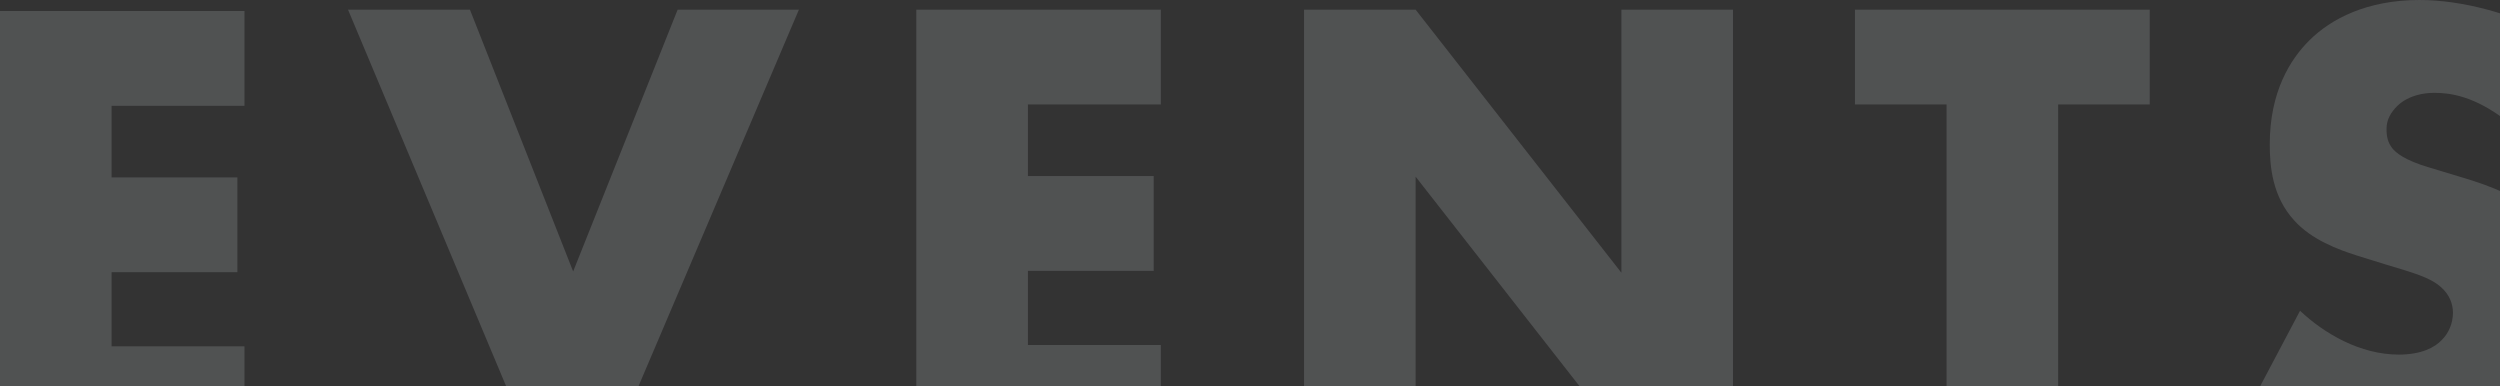 <svg xmlns="http://www.w3.org/2000/svg" width="757" height="117" fill="none" xmlns:v="https://vecta.io/nano"><rect width="100%" height="100%" fill="#333333" stroke="none"/><g opacity=".16" clip-path="url(#A)" fill="#edf6fb"><path d="M74.03 32.041H33.789v21.673h38.09v28.704h-38.09v22.452H74.03v28.704H0V3.337h74.03v28.704zm68.267-29.112l31.254 79.269 31.638-79.269h36.719l-55.473 130.219h-26.37L105.381 2.929h36.916zm209.196 28.704h-40.241v21.674h38.09V82.01h-38.09v22.452h40.241v28.704h-74.03V2.929h74.03v28.704zm43.368 101.515V2.929h33.789l62.31 79.654V2.929h33.789v130.219H490.96l-62.31-79.654v79.654h-33.789zM623.206 31.633v101.524h-33.79V31.633h-27.741V2.929h89.263v28.704h-27.742.01zm73.25 62.467c7.231 6.833 18.163 13.272 29.883 13.272 6.836 0 10.94-2.149 13.091-4.487 1.953-1.952 3.324-4.881 3.324-8.203 0-2.534-.976-5.463-3.709-7.809-3.325-2.929-8.396-4.299-16.801-6.833l-8.79-2.732c-5.466-1.755-13.476-4.684-18.754-10.541-6.639-7.228-7.419-16.398-7.419-23.034 0-16.013 6.255-25.775 11.917-31.435C705.838 5.66 716.779 0 732.603 0c12.893 0 27.929 4.102 40.24 10.541l-13.476 26.357c-10.161-8.007-17.777-8.786-22.266-8.786-3.325 0-7.814.779-11.138 3.905-1.953 1.952-3.324 4.102-3.324 7.03 0 2.347.394 4.102 1.756 5.857.976 1.173 3.324 3.511 11.325 5.857l10.349 3.126c8.208 2.534 16.801 5.463 23.638 12.888 6.639 7.031 8.395 14.249 8.395 23.232 0 11.912-2.93 23.429-12.302 32.797-11.138 11.132-24.614 13.272-38.475 13.272-8.208 0-16.021-.779-25.591-4.299-2.151-.779-10.349-3.905-19.731-10.344L696.456 94.1z"/></g><defs><clipPath id="A"><path fill="#fff" d="M0 0h778v136H0z"/></clipPath></defs></svg>